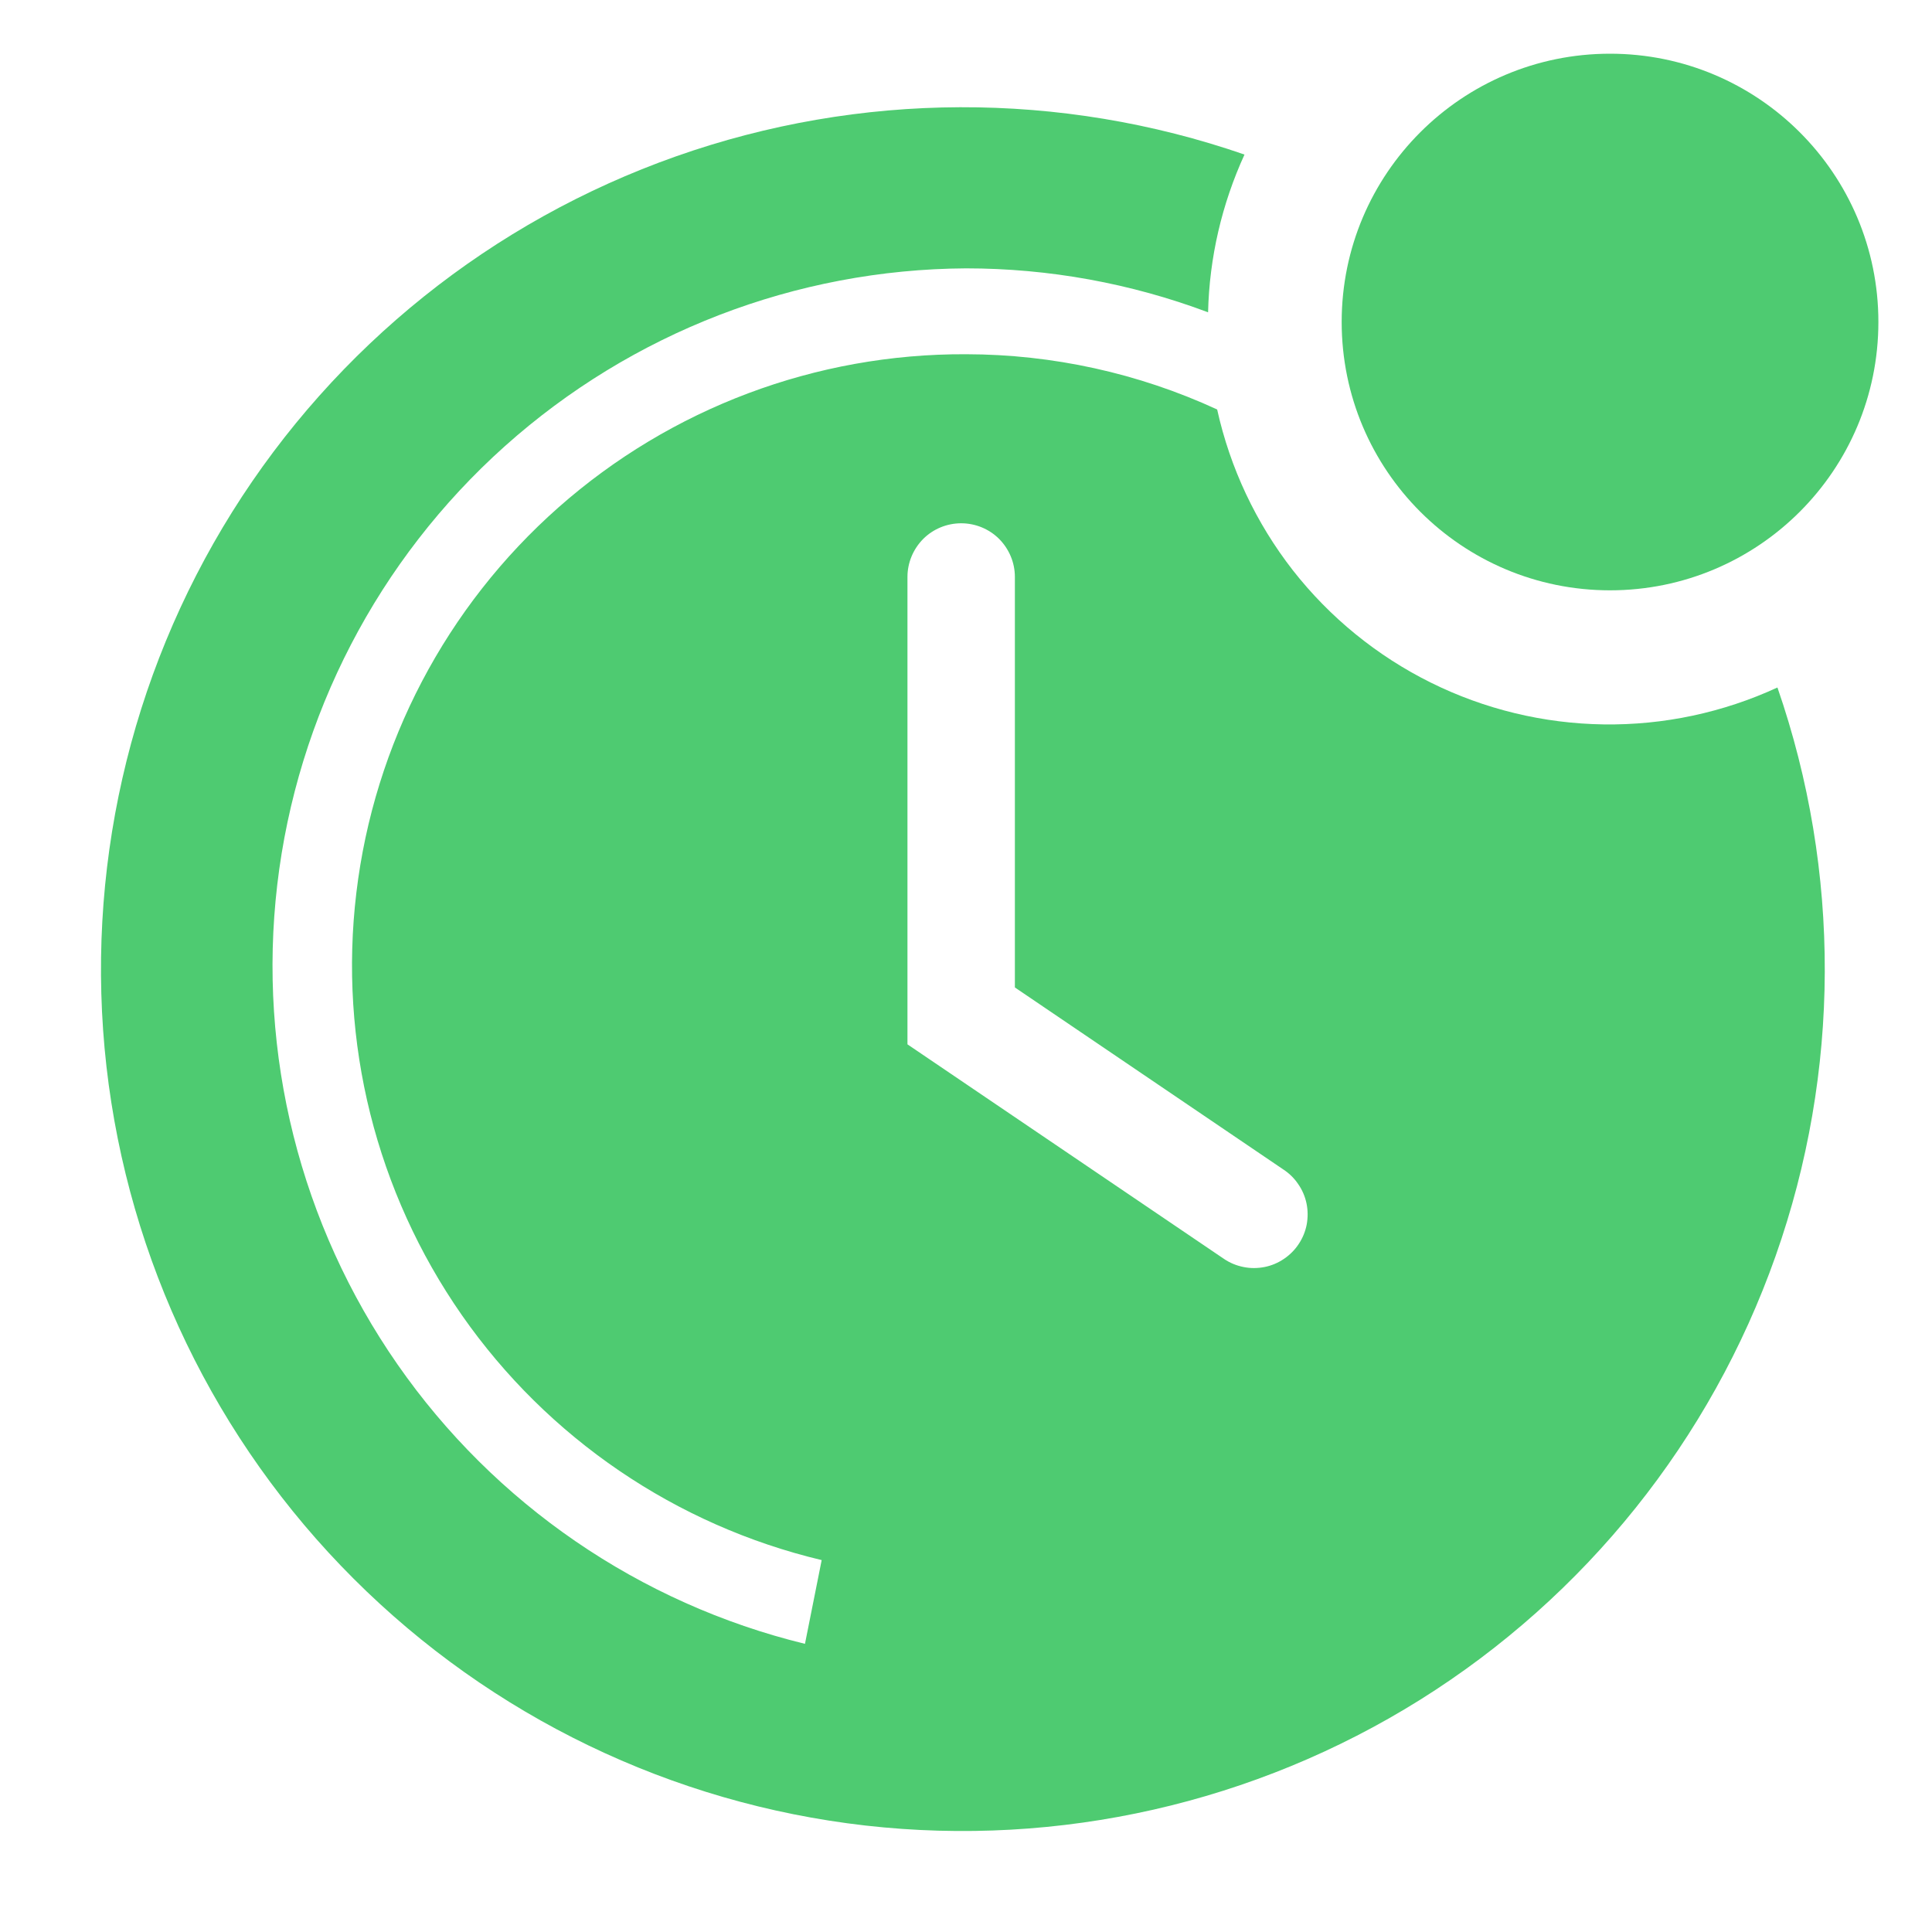 <svg width="20" height="20" viewBox="0 0 20 20" fill="none" xmlns="http://www.w3.org/2000/svg">
<path d="M18.4 7.117C17.836 7.377 17.221 7.508 16.6 7.499C15.979 7.49 15.367 7.342 14.811 7.066C14.255 6.79 13.767 6.393 13.384 5.904C13.002 5.414 12.734 4.845 12.6 4.239C11.785 3.863 10.898 3.668 10 3.667C8.447 3.66 6.946 4.224 5.782 5.252C4.618 6.28 3.873 7.7 3.689 9.242C3.504 10.784 3.893 12.34 4.781 13.614C5.669 14.887 6.995 15.79 8.506 16.15L8.333 17.017C6.621 16.599 5.12 15.57 4.114 14.123C3.108 12.676 2.665 10.911 2.87 9.16C3.075 7.41 3.913 5.794 5.226 4.619C6.54 3.443 8.238 2.788 10 2.778C10.856 2.778 11.705 2.932 12.506 3.233C12.519 2.669 12.648 2.113 12.883 1.6C10.976 0.94 8.901 0.947 6.997 1.619C5.094 2.291 3.475 3.588 2.404 5.299C1.334 7.01 0.875 9.034 1.102 11.04C1.33 13.045 2.231 14.914 3.659 16.341C5.086 17.768 6.955 18.67 8.96 18.898C10.966 19.125 12.99 18.666 14.701 17.596C16.412 16.525 17.709 14.906 18.381 13.002C19.053 11.099 19.06 9.024 18.4 7.117ZM13.444 12.878C13.404 12.939 13.352 12.991 13.291 13.032C13.231 13.073 13.162 13.102 13.091 13.116C13.019 13.13 12.945 13.131 12.873 13.116C12.801 13.102 12.733 13.074 12.672 13.033L9.394 10.811V5.972C9.394 5.825 9.453 5.684 9.557 5.579C9.661 5.475 9.803 5.417 9.95 5.417C10.097 5.417 10.239 5.475 10.343 5.579C10.447 5.684 10.506 5.825 10.506 5.972V10.222L13.283 12.105C13.345 12.145 13.398 12.197 13.439 12.258C13.481 12.318 13.51 12.386 13.525 12.458C13.54 12.53 13.54 12.604 13.527 12.676C13.513 12.748 13.485 12.817 13.444 12.878Z" fill="#4ECB71"/>
<path d="M16.667 6.111C18.201 6.111 19.445 4.868 19.445 3.333C19.445 1.799 18.201 0.556 16.667 0.556C15.133 0.556 13.889 1.799 13.889 3.333C13.889 4.868 15.133 6.111 16.667 6.111Z" fill="#4ECB71"/>
</svg>
